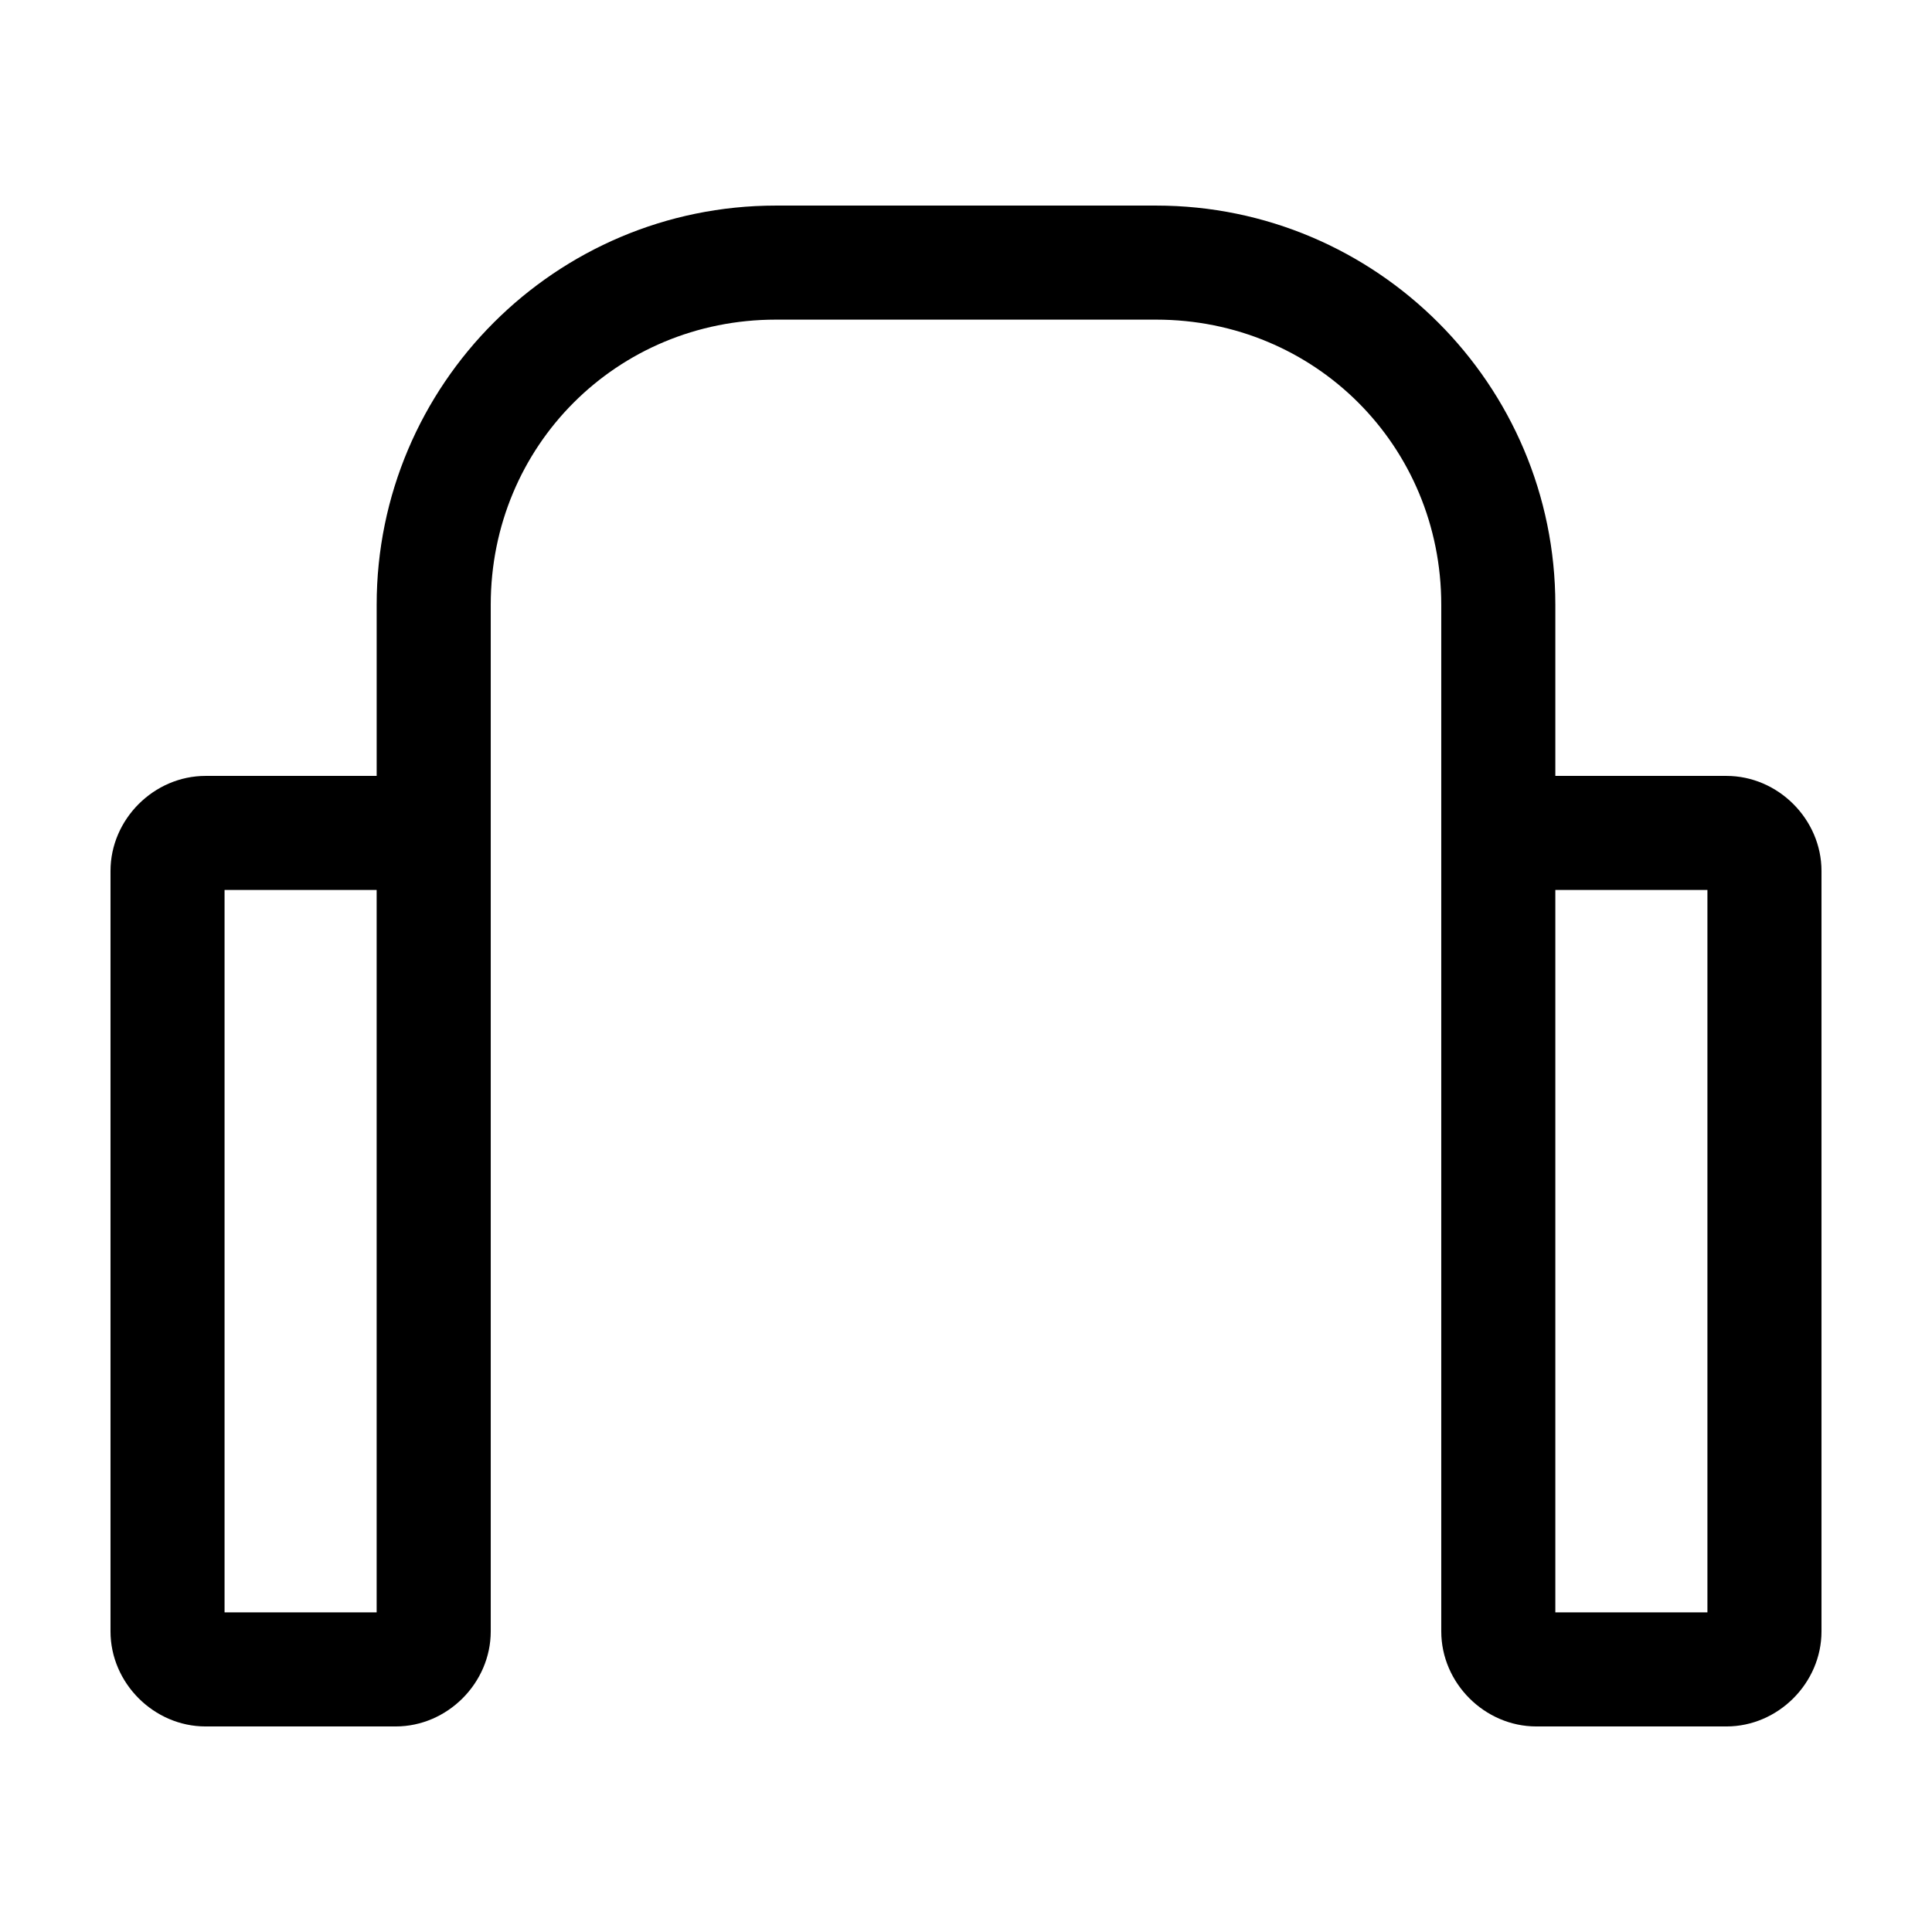 <?xml version="1.0" encoding="UTF-8"?>
<!-- Uploaded to: ICON Repo, www.svgrepo.com, Generator: ICON Repo Mixer Tools -->
<svg fill="#000000" width="800px" height="800px" version="1.1" viewBox="144 144 512 512" xmlns="http://www.w3.org/2000/svg">
 <path d="m349.62 198.48c-58.352 0-105.8 47.445-105.8 105.8v45.344h-45.344c-13.695 0-25.191 11.496-25.191 25.191v201.52c0 13.695 11.496 25.191 25.191 25.191h50.383c13.695 0 25.191-11.496 25.191-25.191v-272.06c0-42.129 33.445-75.57 75.57-75.57h100.76c42.129 0 75.57 33.445 75.57 75.57v272.06c0 13.695 11.496 25.191 25.191 25.191h50.383c13.695 0 25.191-11.496 25.191-25.191v-201.52c0-13.695-11.496-25.191-25.191-25.191h-45.344v-45.344c0-58.352-47.449-105.8-105.8-105.8zm-146.11 181.37h40.305v191.45h-40.305zm352.67 0h40.305v191.45h-40.305z"/>
</svg>